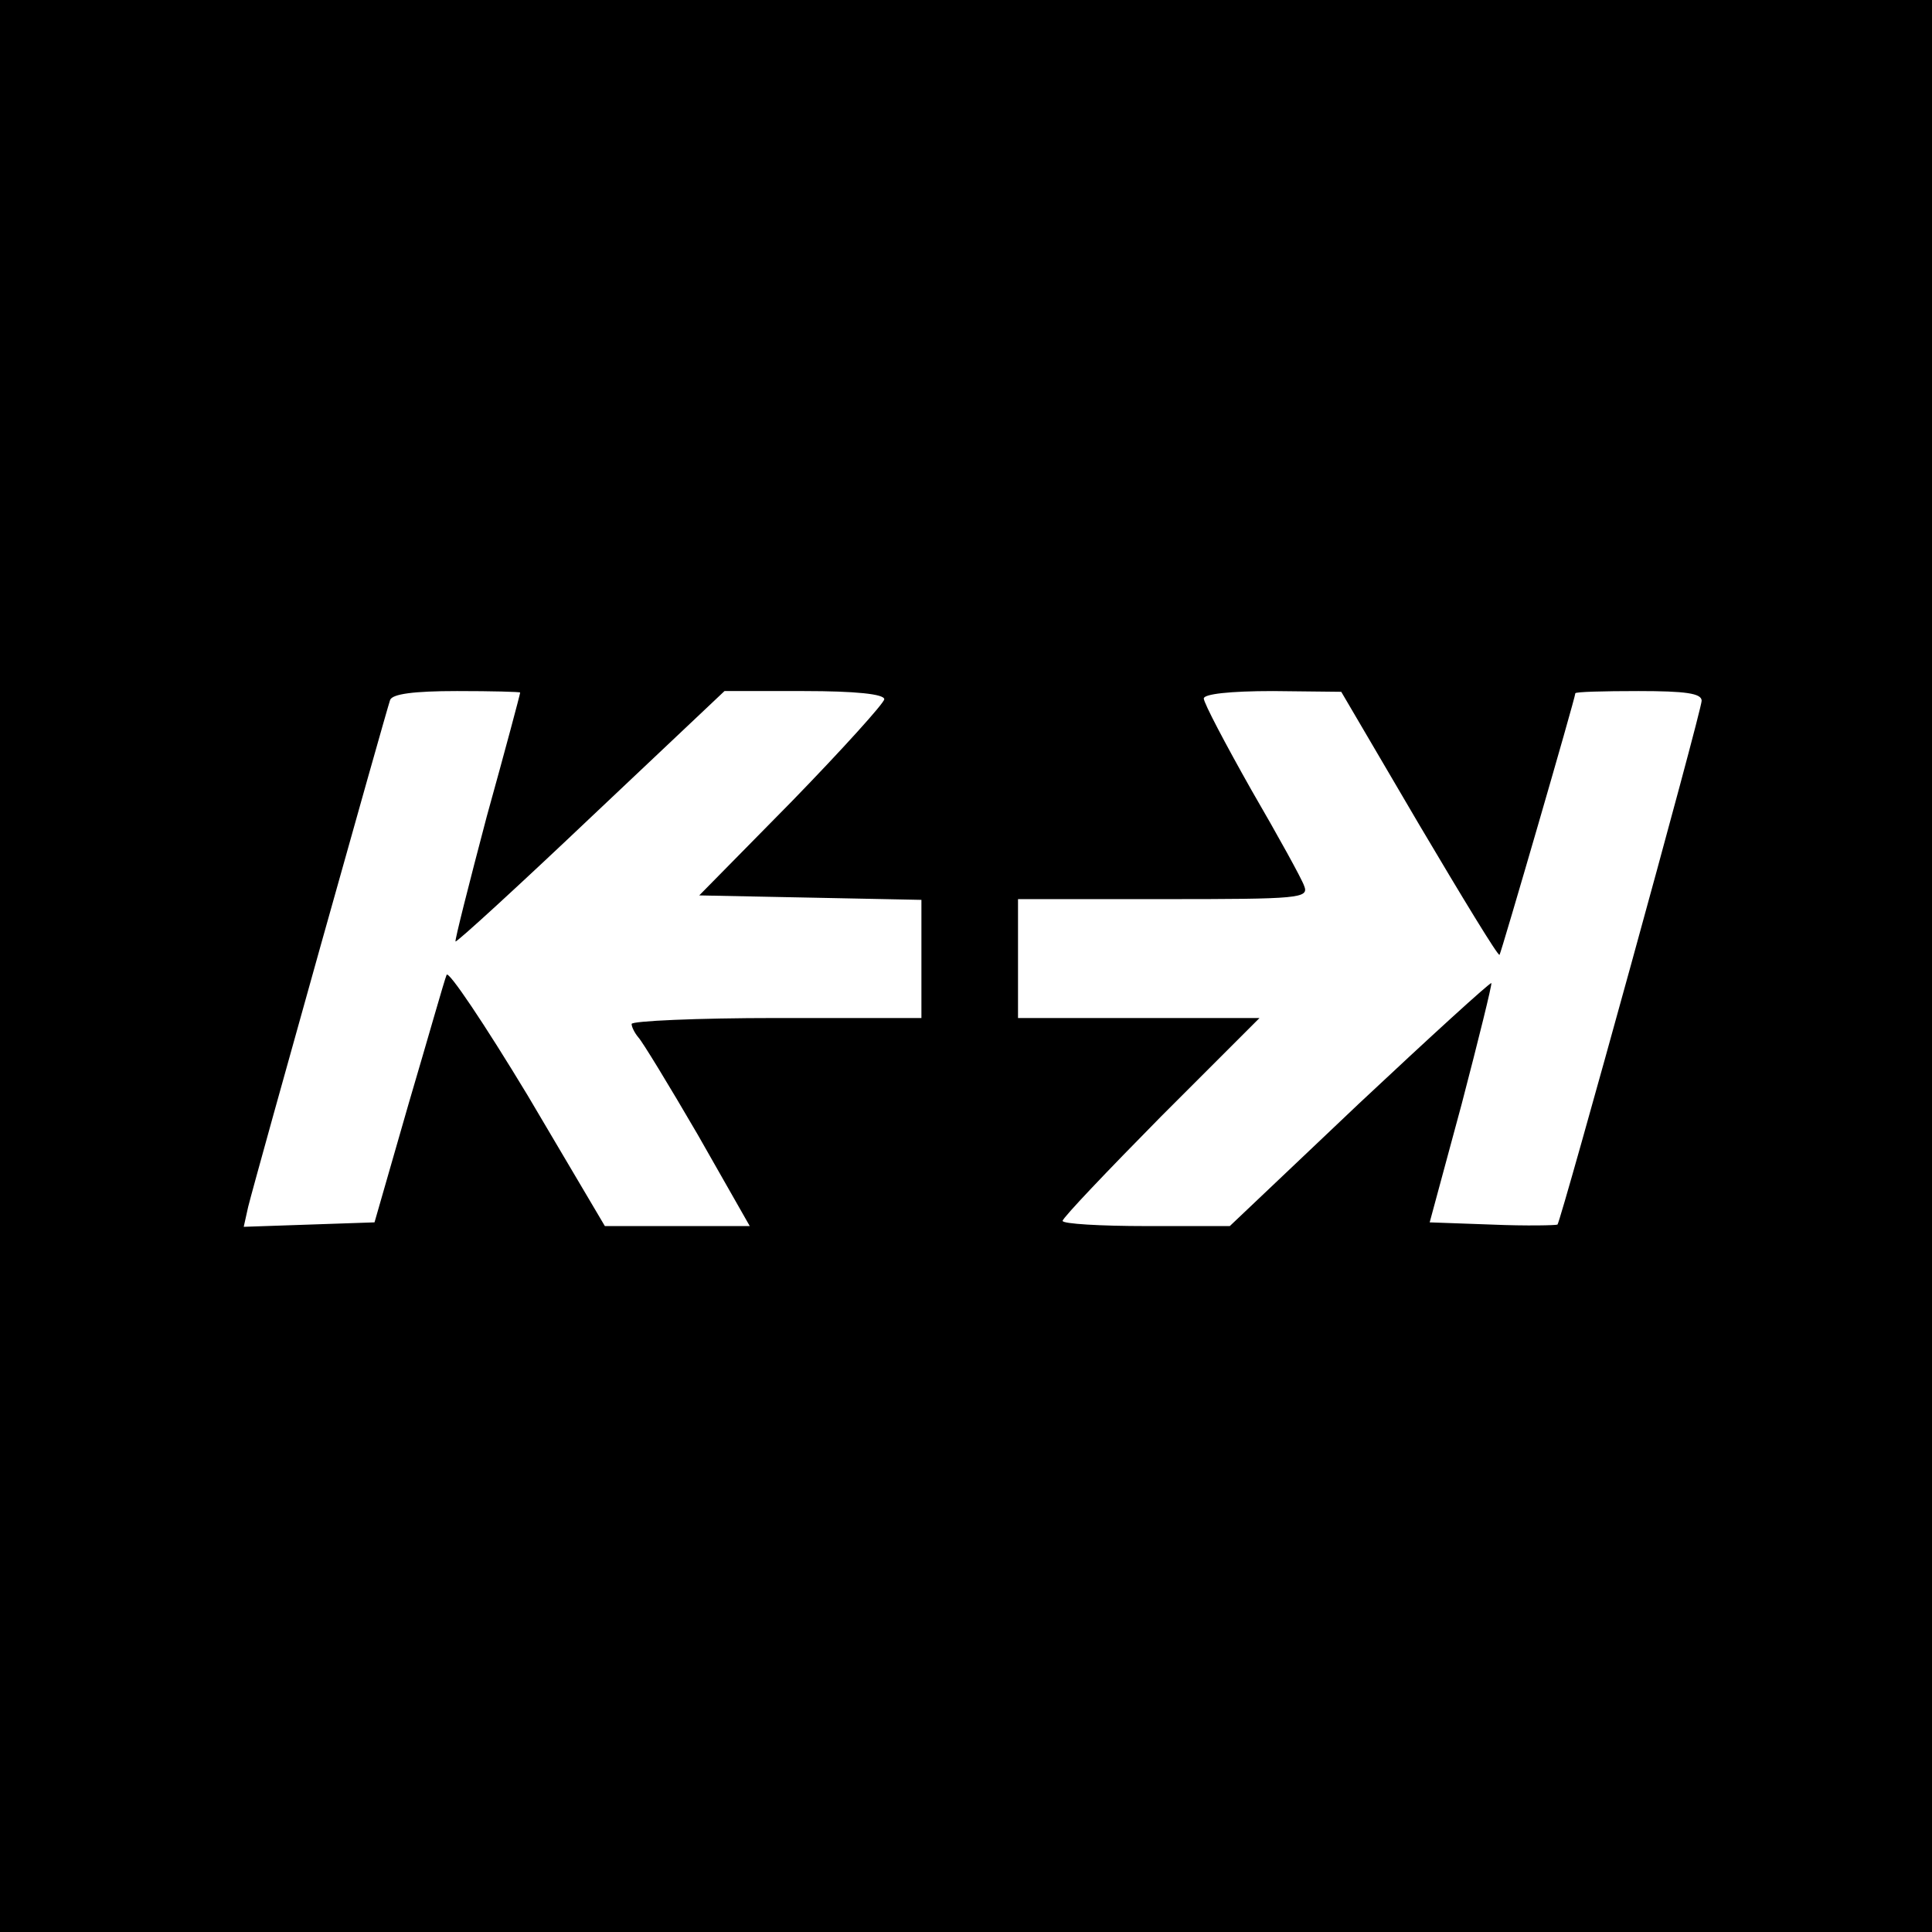 <?xml version="1.0" standalone="no"?>
<!DOCTYPE svg PUBLIC "-//W3C//DTD SVG 20010904//EN"
 "http://www.w3.org/TR/2001/REC-SVG-20010904/DTD/svg10.dtd">
<svg version="1.0" xmlns="http://www.w3.org/2000/svg"
 width="260pt" height="260pt" viewBox="0 0 260 260"
 preserveAspectRatio="xMidYMid meet">
<g transform="translate(0,260) scale(0.1,-0.1)"
fill="#000000" stroke="none">
<path d="M0 1300 l0 -1300 1300 0 1300 0 0 1300 0 1300 -1300 0 -1300 0 0
-1300z m700 368 c0 -2 -20 -77 -45 -167 -24 -91 -43 -166 -42 -168 2 -1 84 74
182 167 l180 170 107 0 c69 0 108 -4 108 -11 0 -5 -56 -67 -124 -137 l-125
-127 150 -3 149 -3 0 -79 0 -80 -195 0 c-107 0 -195 -4 -195 -8 0 -4 4 -12 9
-18 5 -5 41 -64 80 -131 l70 -123 -97 0 -98 0 -104 176 c-58 96 -107 169 -109
162 -3 -7 -25 -85 -51 -173 l-46 -160 -88 -3 -88 -3 6 27 c11 44 186 668 191
682 3 8 31 12 90 12 47 0 85 -1 85 -2z m1210 -178 c58 -98 106 -177 108 -175
2 2 102 346 102 352 0 2 38 3 85 3 63 0 85 -3 85 -13 0 -14 -189 -699 -194
-705 -2 -1 -41 -2 -88 0 l-84 3 43 159 c23 88 41 161 40 163 -2 1 -82 -72
-178 -162 l-174 -165 -112 0 c-62 0 -113 3 -113 7 0 4 60 67 132 140 l133 133
-163 0 -162 0 0 80 0 80 196 0 c183 0 196 1 189 18 -3 9 -35 67 -71 129 -35
62 -64 117 -64 123 0 6 35 10 93 10 l92 -1 105 -179z"/>
</g>
</svg>
